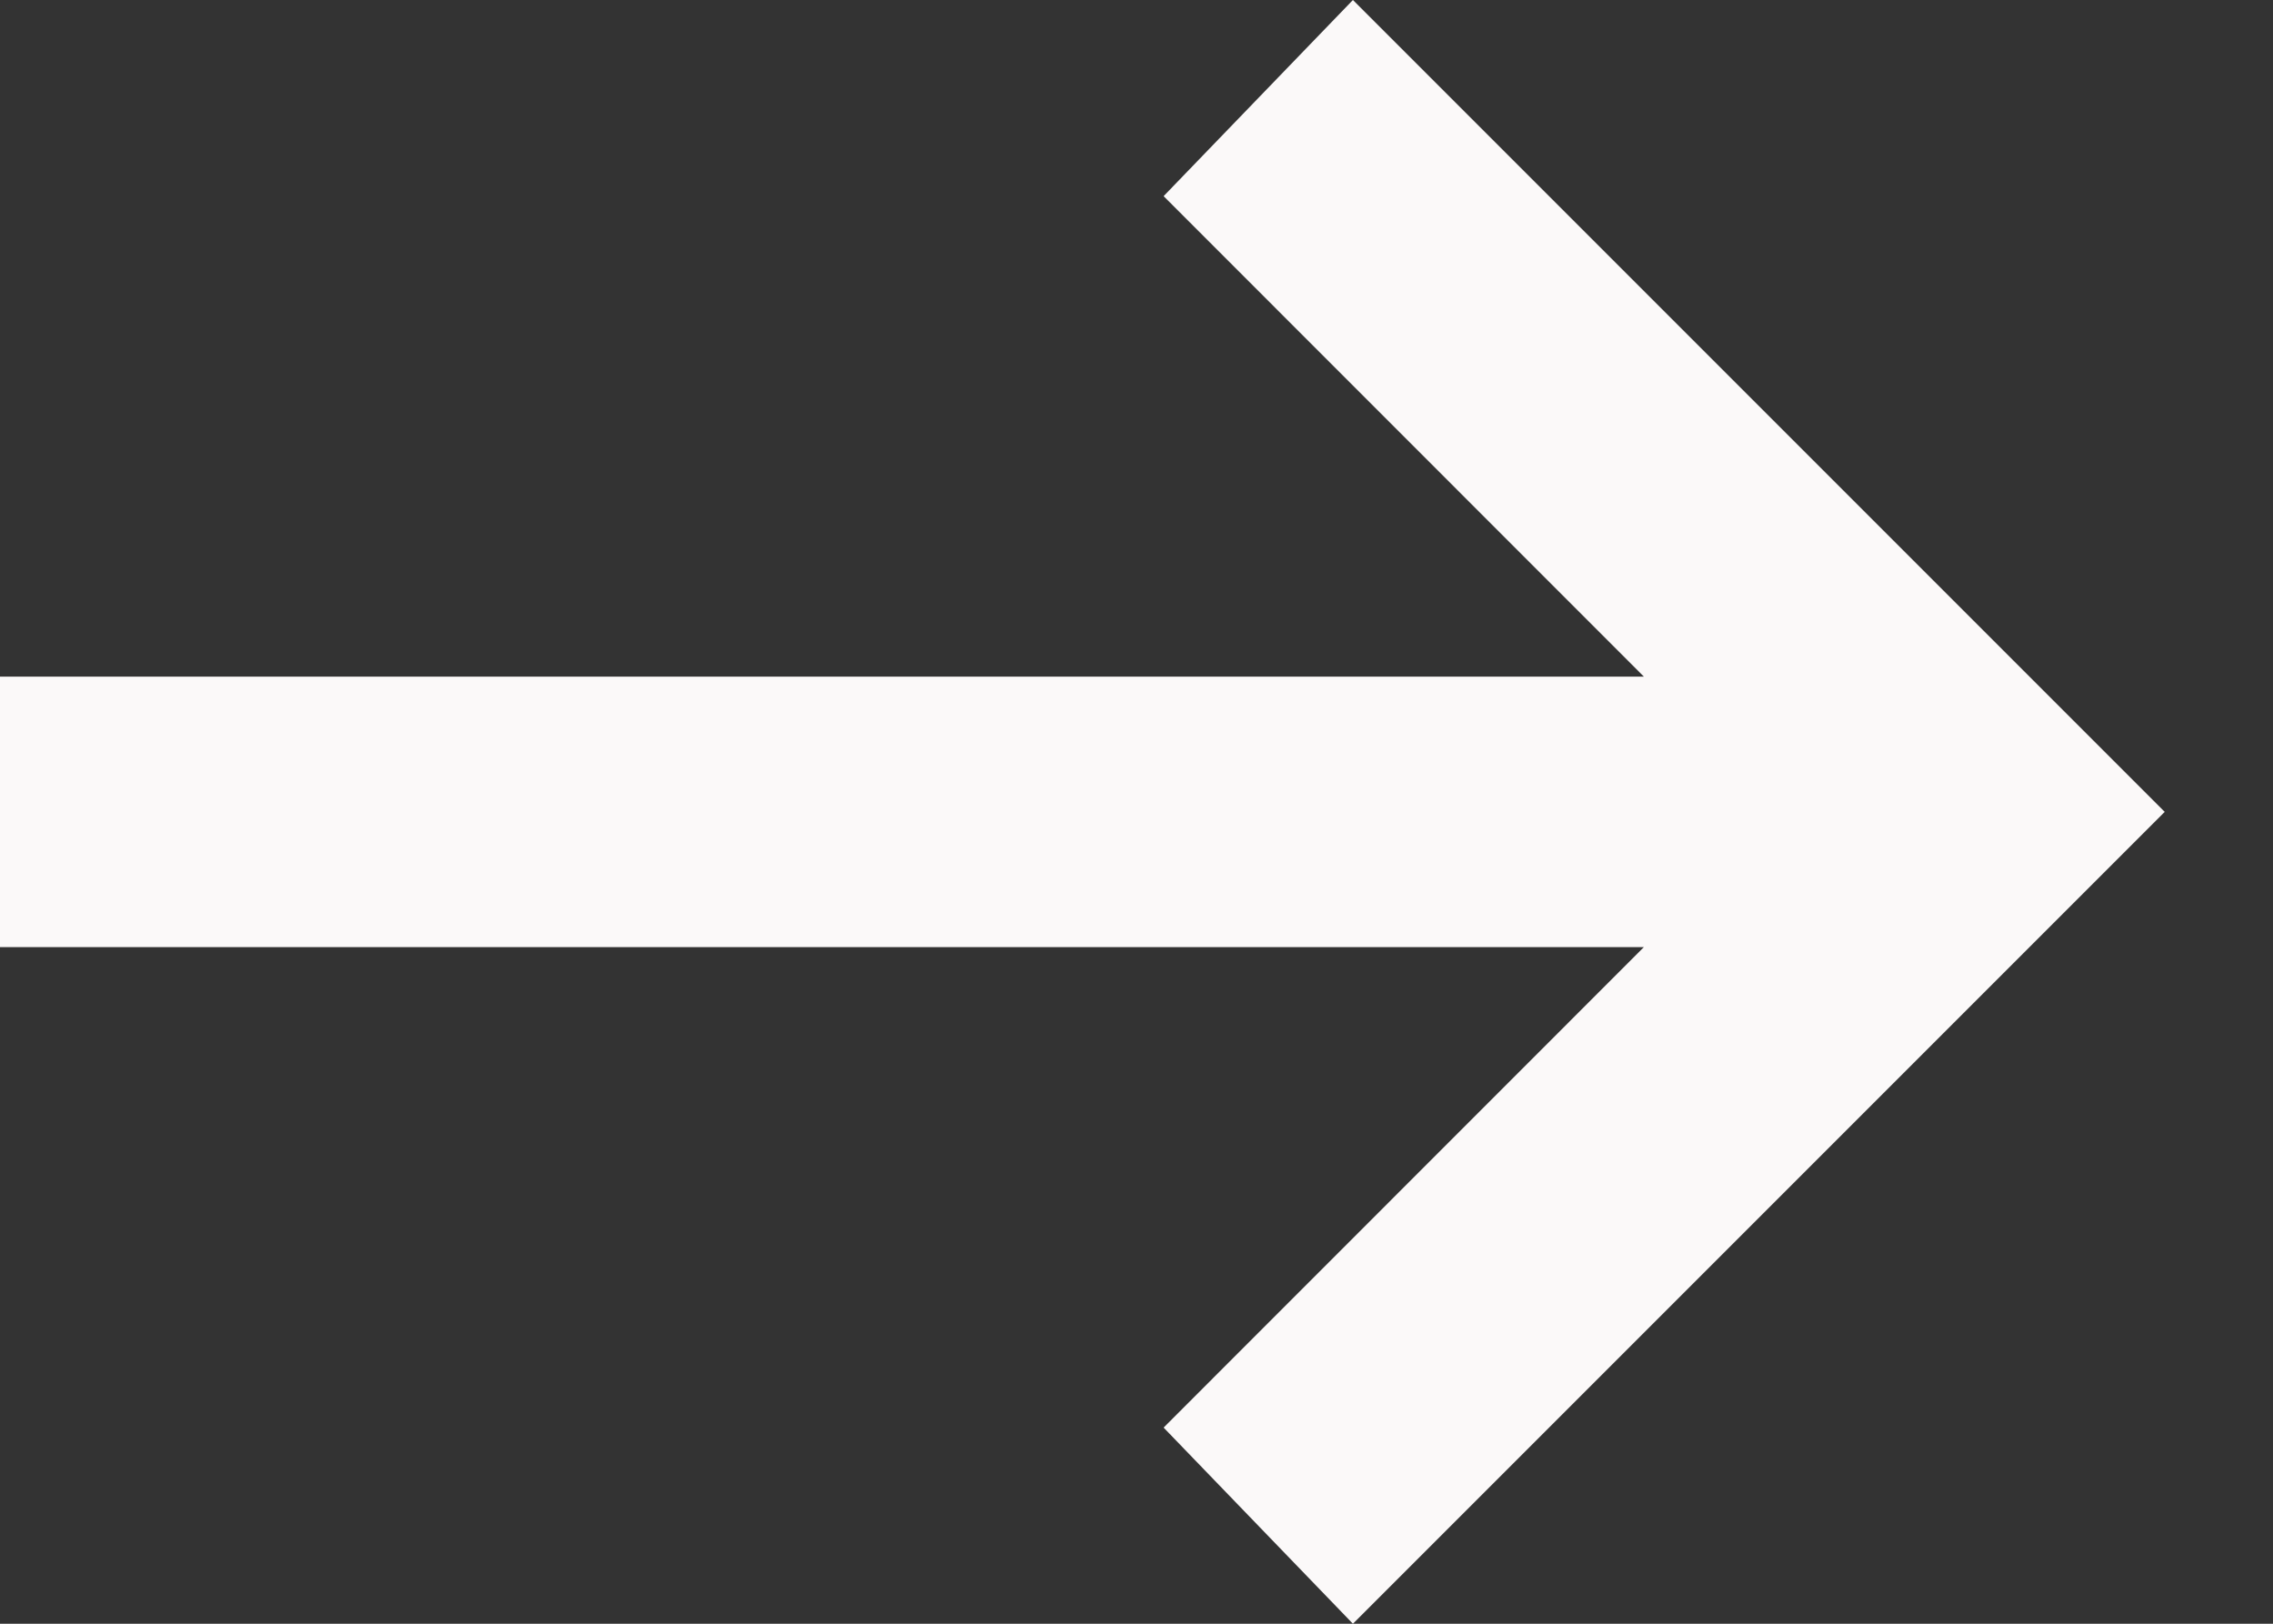 <svg width="14" height="10" viewBox="0 0 14 10" fill="none" xmlns="http://www.w3.org/2000/svg">
<rect x="0" y="0" width="14" height="10" fill="#333333" stroke="none"/>
<path d="M8.333 10L7.167 8.792L10.125 5.833H0V4.167H10.125L7.167 1.208L8.333 0L13.333 5L8.333 10Z" fill="#FBF9F9"/>
</svg>

